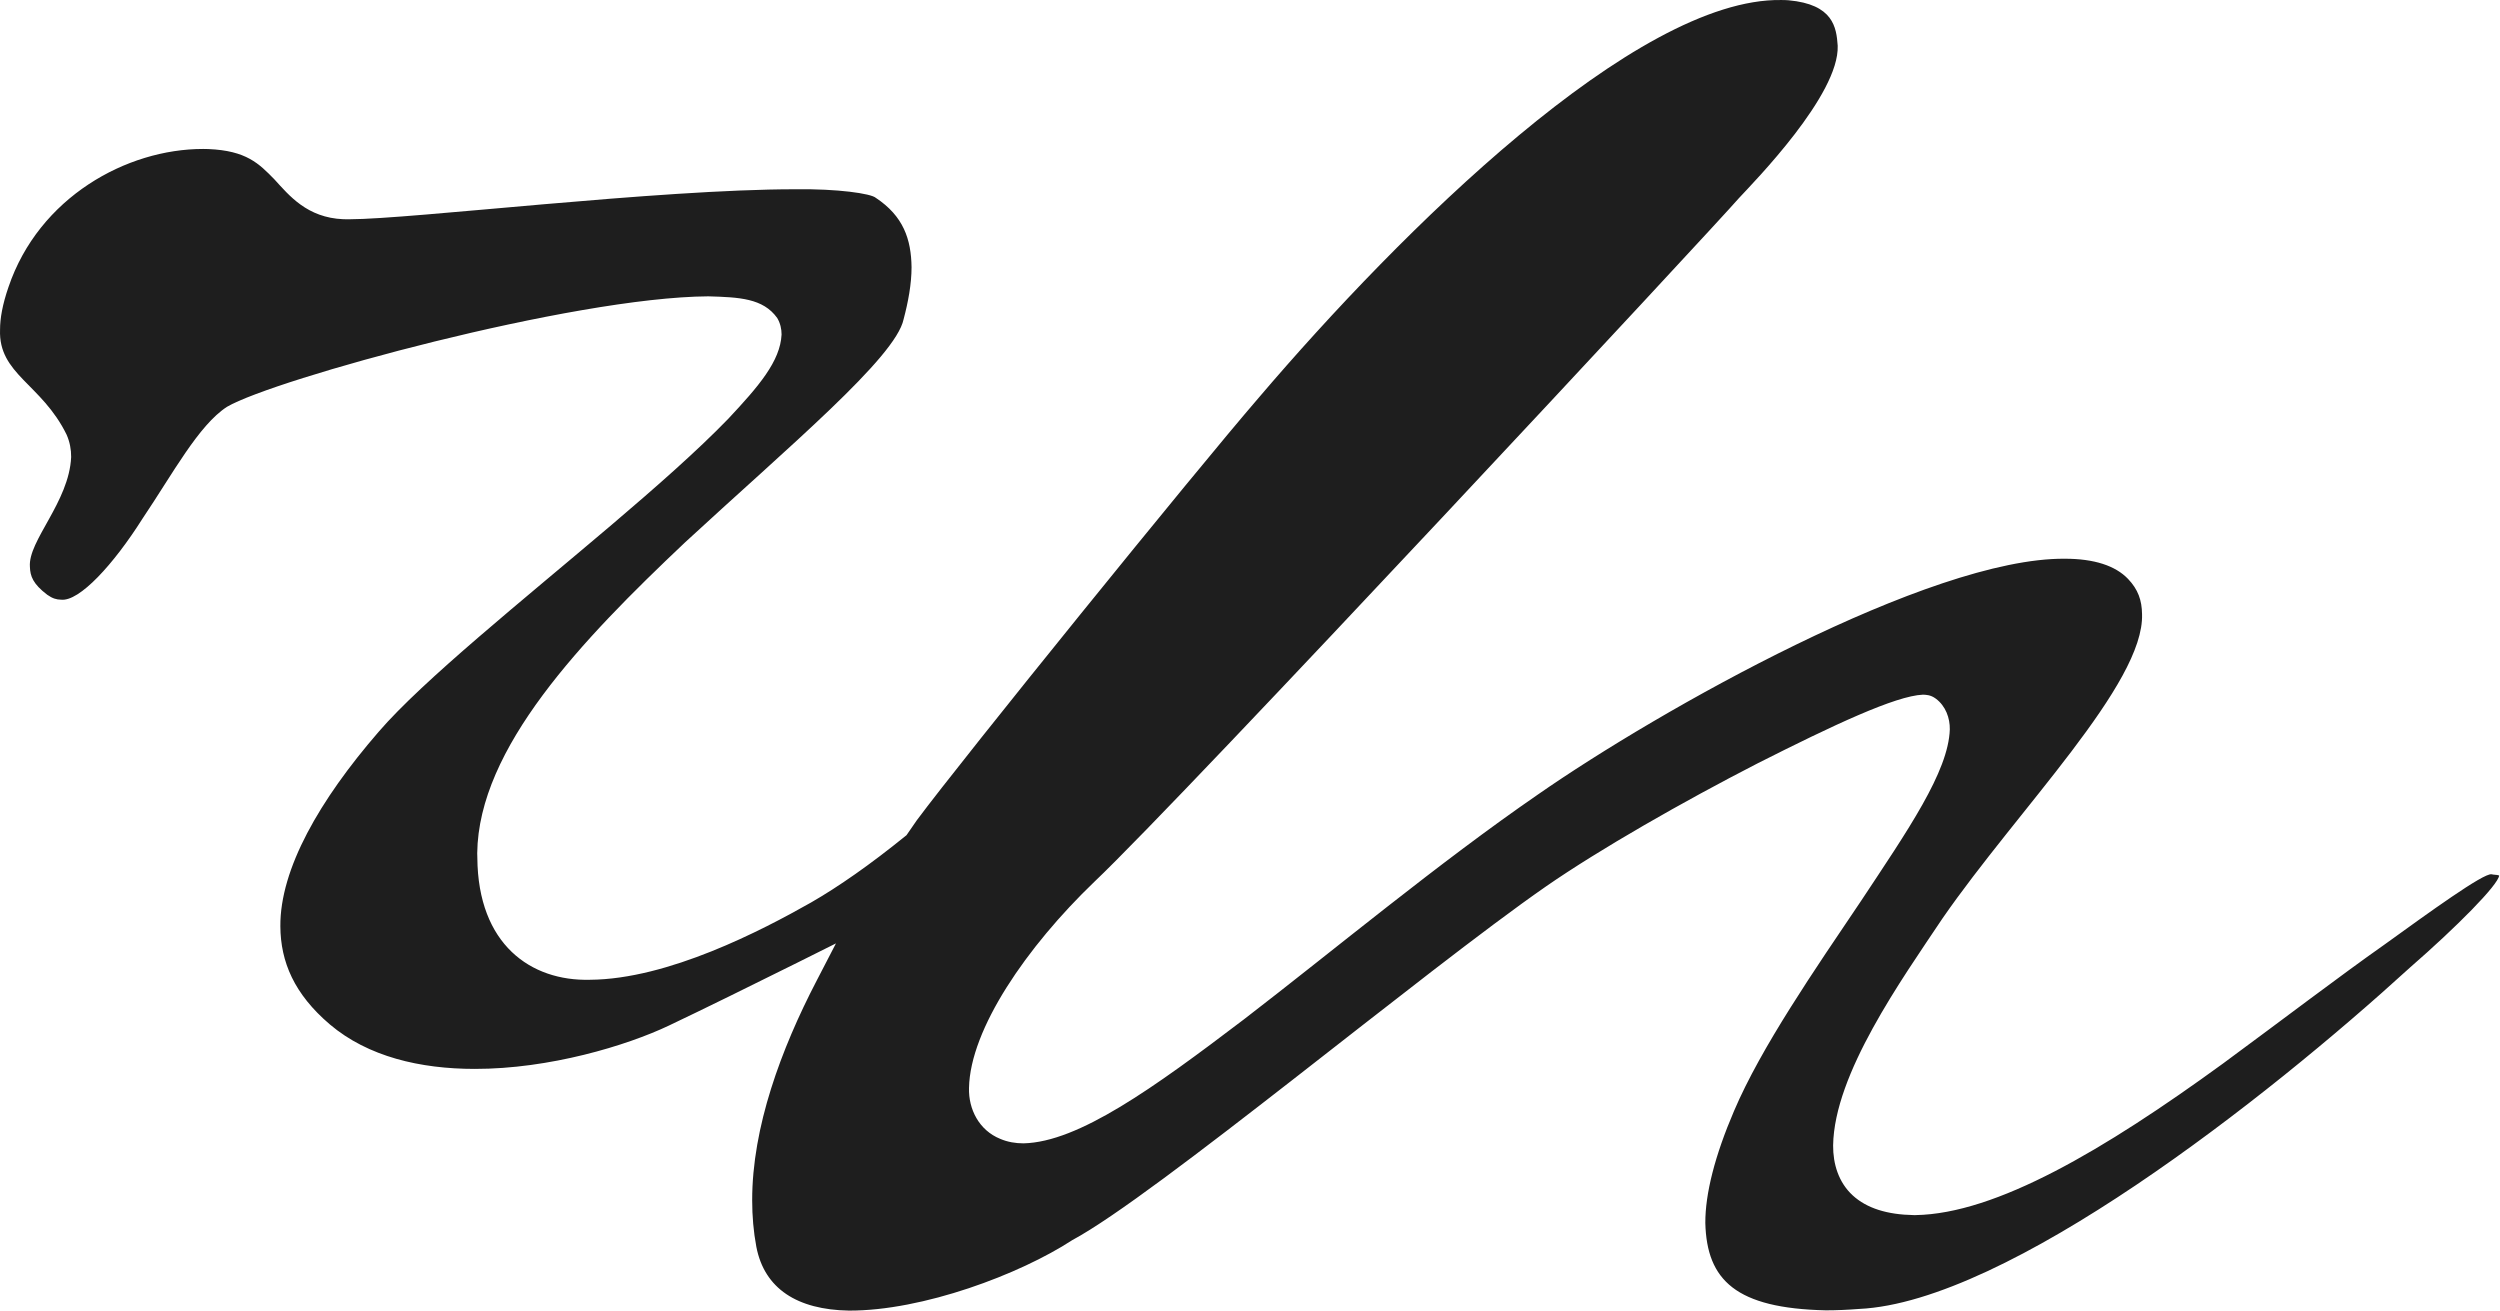 <svg height="921" viewBox="0 0 1756 921" width="1756" xmlns="http://www.w3.org/2000/svg"><path d="m1305.9 919.4c104.041-4.94 285.208-146.959 386.923-239.842 32.646-28.409 62.067-58.101 62.575-64.615-.59-.228-1.722-.509-3.559-.576l-.725-.077-.754-.165-.339-.029c-5.619-.93-43.58 26.593-75.099 49.33-32.192 22.679-72.029 53.088-113.5 83.613-83.678 60.89-159.396 105.503-215.945 106.448h-1.277c-18.589-.339-32.922-4.756-42.835-13.827-9.923-9.119-13.879-22.045-13.777-35.155.75-50.202 47.966-116.24 76.859-159.468 53.077-76.693 141.857-164.926 140.126-213.69-.111-9.763-2.829-17.376-9.841-24.728-8.898-9.289-23.763-14.175-44.416-14.175-94.926-.722-284.952 106.404-369.911 165.503-70.152 48.294-142.955 109.015-206.487 157.909-64.04 48.672-116.401 86.316-154.976 87.226-5.711 0-11.219-.94-16.311-3.124-14.981-6.034-22.428-20.931-21.998-35.799.774-41.262 40.47-99.101 87.996-144.751 62.357-59.031 438.641-463.61 452.728-480.173 10.764-11.594 70.704-72.663 69.441-107.121-.88-12.921-3.105-29.096-34.571-31.925-1.702-.145-3.375-.179-5.087-.179-101.957-1.579-266.837 161.774-367.024 279.36-45.2 52.342-207.778 253.228-240.173 296.814-1.915 2.785-4.052 5.937-6.465 9.371l-.764 1.099-1.083.862c-24.251 19.638-46.612 35.291-65.998 46.424-34.353 19.478-100.361 53.897-155.237 54.246-41.399 1.085-78.697-24.651-79.113-85.749-.029-.954-.082-2-.082-3.143.866-73.898 73.392-149.719 145.914-218.271 72.759-67.181 147.969-129.926 153.564-156.756 3.206-12.059 5.595-24.757 5.595-36.593-.28-19.585-5.653-35.828-25.127-48.725-3.409-3.007-26.79-6.422-56.419-6.015-96.028-.053-270.149 21.047-313.25 21.076-1.572 0-2.993-.029-4.27-.029-25.562-1.027-38.169-16.761-48.377-27.89-10.972-11.279-19.846-20.268-46.467-21.396-1.301-.039-2.548-.068-3.646-.068-53.769-.029-115.386 33.968-136.755 96.994-4.265 12.383-5.929 22.132-5.929 29.9-1.194 31.397 29.184 37.978 46.742 73.763 2.273 5.138 3.25 10.558 3.206 15.74-1.436 31.629-30.436 58.876-28.971 77.134.203 6.48 2.094 11.943 12.143 19.58 3.685 2.62 6.533 3.429 9.633 3.468 12.926 1.622 37.085-24.931 57.309-56.919 21.355-31.692 39.344-65.578 59.364-78.557 33.077-19.343 242.745-77.008 338.029-77.584 21.751.63 38.488 1.322 48.43 15.217 2.176 3.632 3.061 7.729 3.061 11.575-.914 18.805-16.021 36.332-37.429 59.2-21.703 22.437-50.877 48.09-81.985 74.547-62.135 52.764-132.408 109.087-163.676 145.414-41.481 47.921-69.224 96.263-68.968 136.489.145 25.091 9.763 47.659 34.755 68.954 26.809 22.713 63.58 31.256 101.778 31.256 52.415.082 106.725-16.359 136.243-30.37 24.251-11.512 59.668-28.97 90.869-44.497l26.611-13.294-13.695 26.438c-24.851 47.872-45.219 102.69-45.151 154.054 0 11.061.914 21.929 2.926 32.646 5.677 29.392 28.676 44.168 65.002 44.797 51.902.194 120.207-25.556 156.896-49.5 58.677-31.465 245.898-188.163 332.961-248.588 37.598-25.997 95.791-59.268 148.313-86.243 53.348-26.961 97.02-47.5 116.237-48.299 2.292.097 5.382.097 8.99 2.756 7.007 5.158 10.02 13.744 9.884 21.643-.928 29.711-29.595 70.993-62.241 120.323-32.825 48.71-70.259 102.946-89.316 147.685-13.424 31.348-20.233 58.014-20.165 78.644 1.016 40.356 21.567 59.975 84.66 61.394 7.321 0 15.102-.339 23.424-.988z" fill="#1e1e1e" fill-rule="evenodd"/></svg>